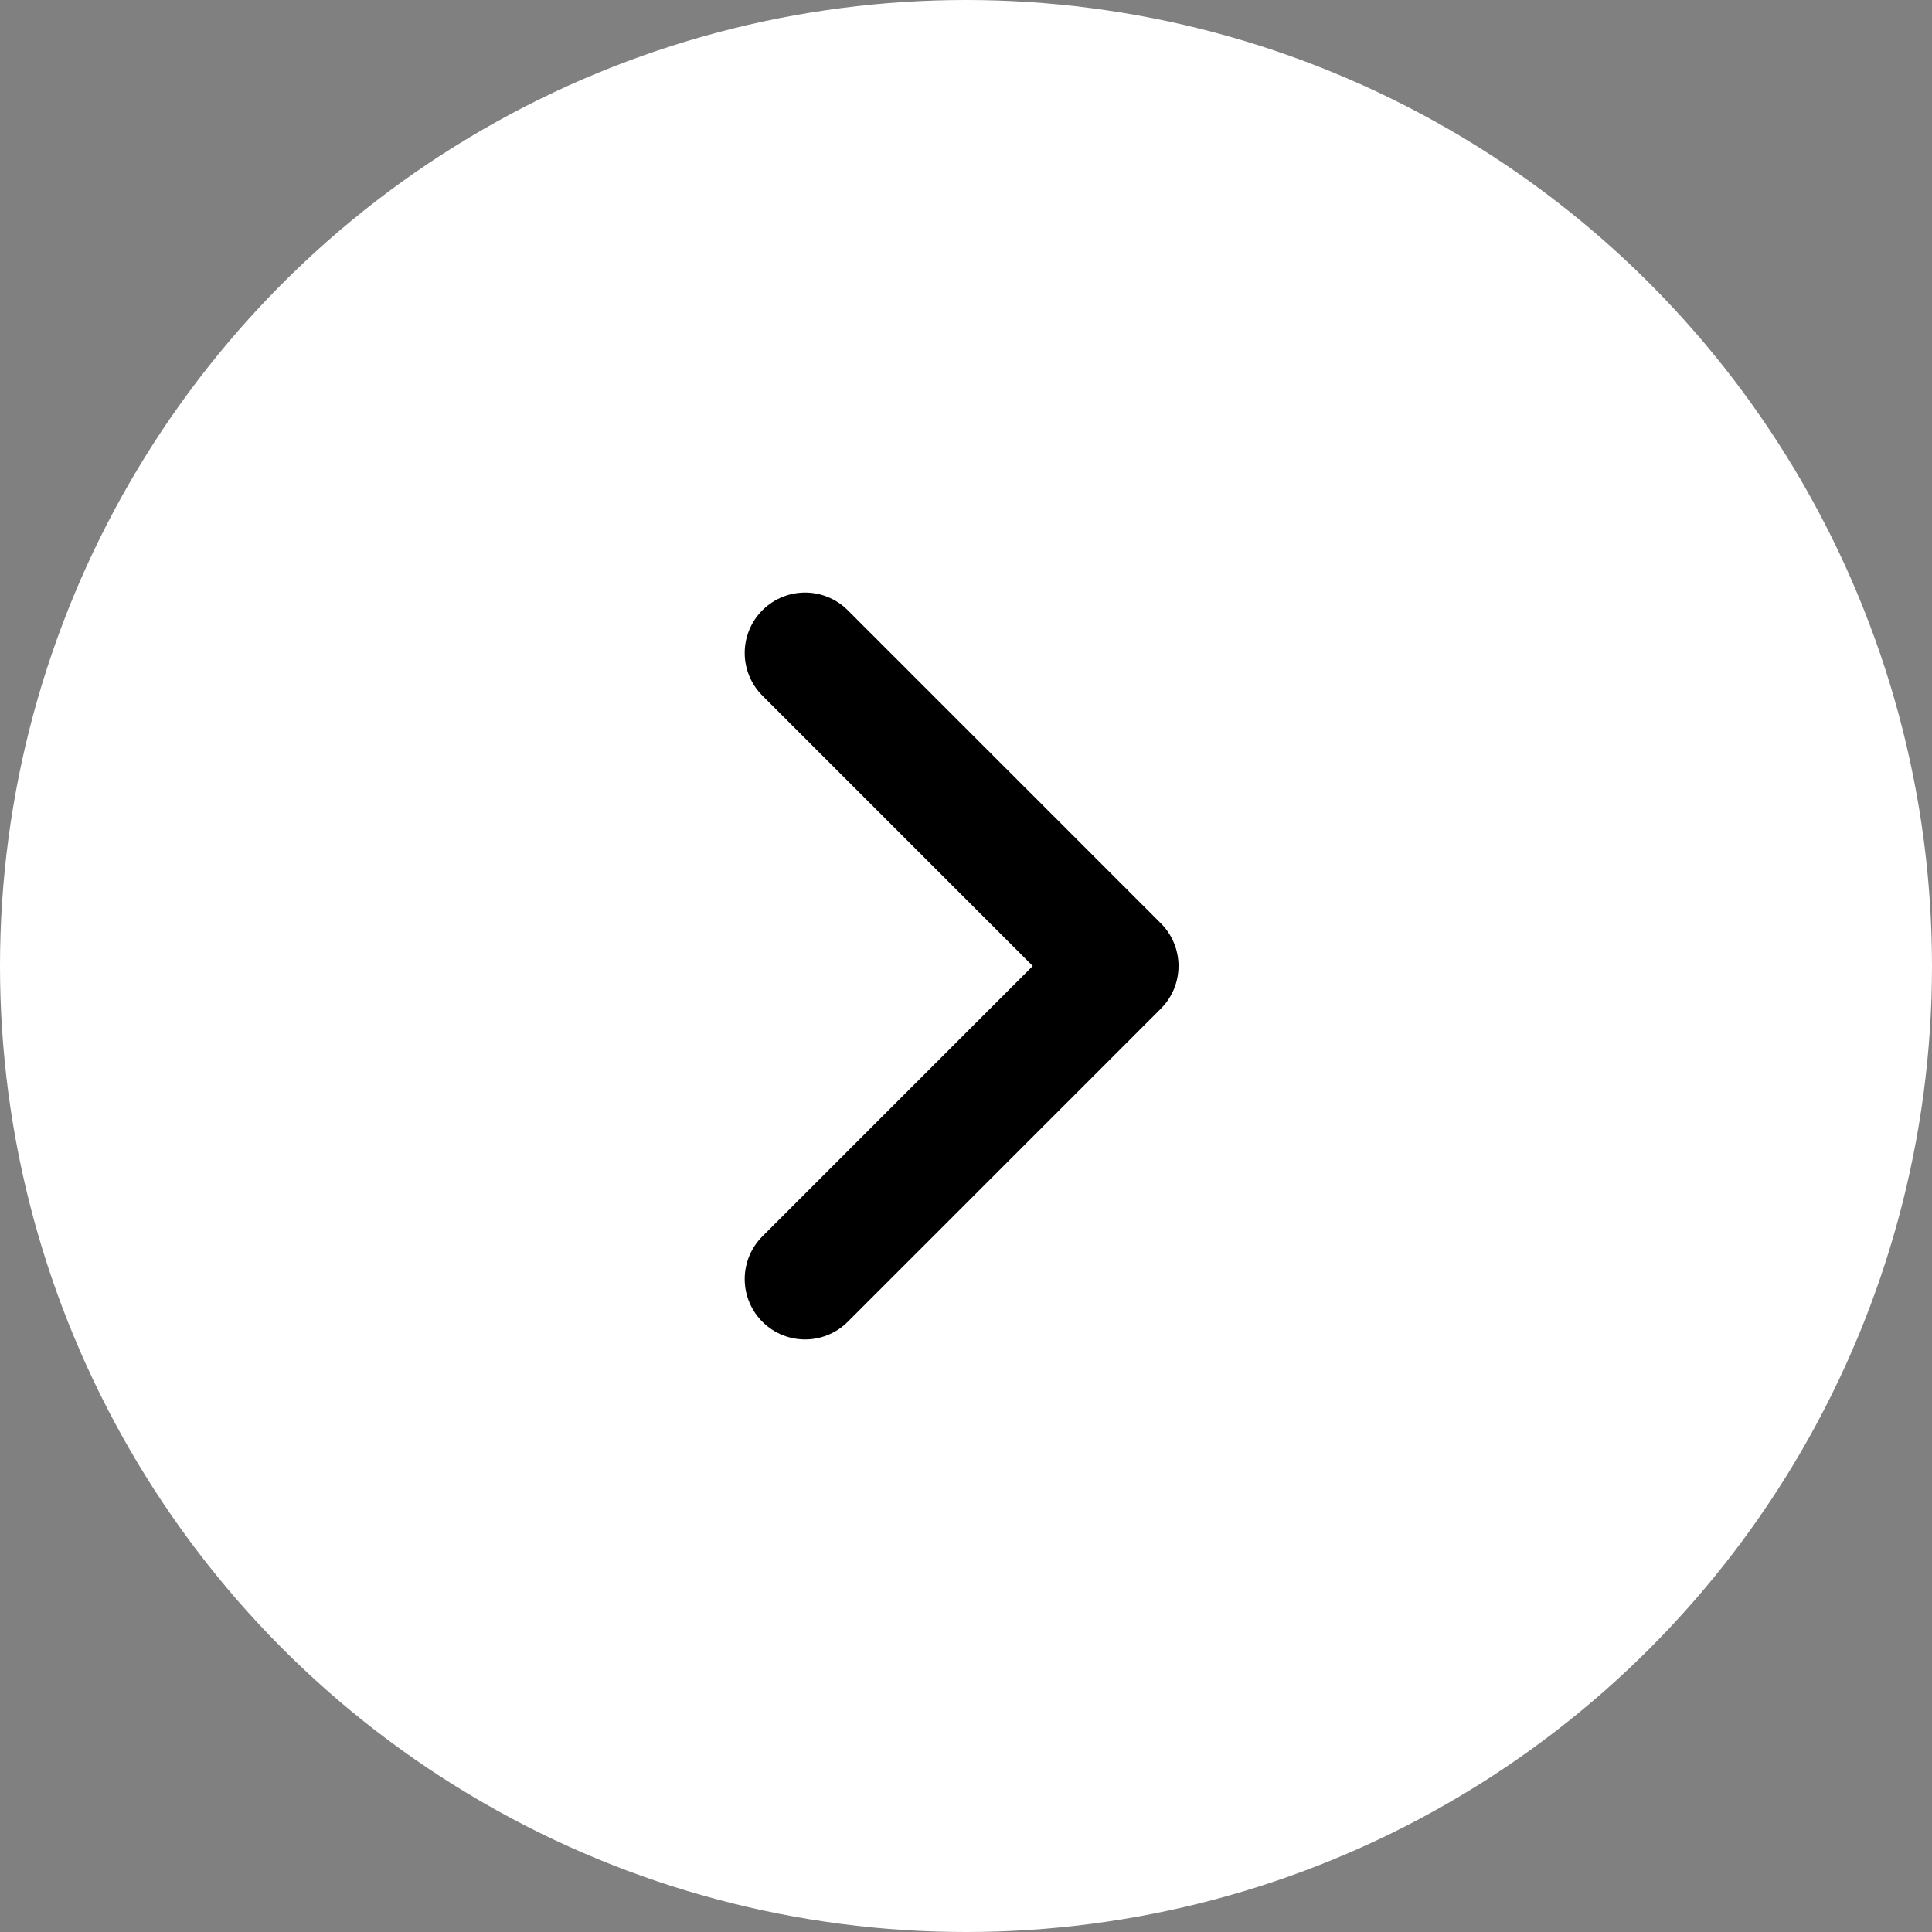 <svg width="24" height="24" viewBox="0 0 24 24" fill="none" xmlns="http://www.w3.org/2000/svg">
<rect x="0" y="0" width="24" height="24" fill="#808080" stroke="none"/>
<circle cx="12" cy="12" r="12" fill="white"/>
<path d="M10.001 8.111L13.89 12L10.001 15.889" stroke="black" stroke-width="1.5" stroke-linecap="round" stroke-linejoin="round"/>
</svg>
